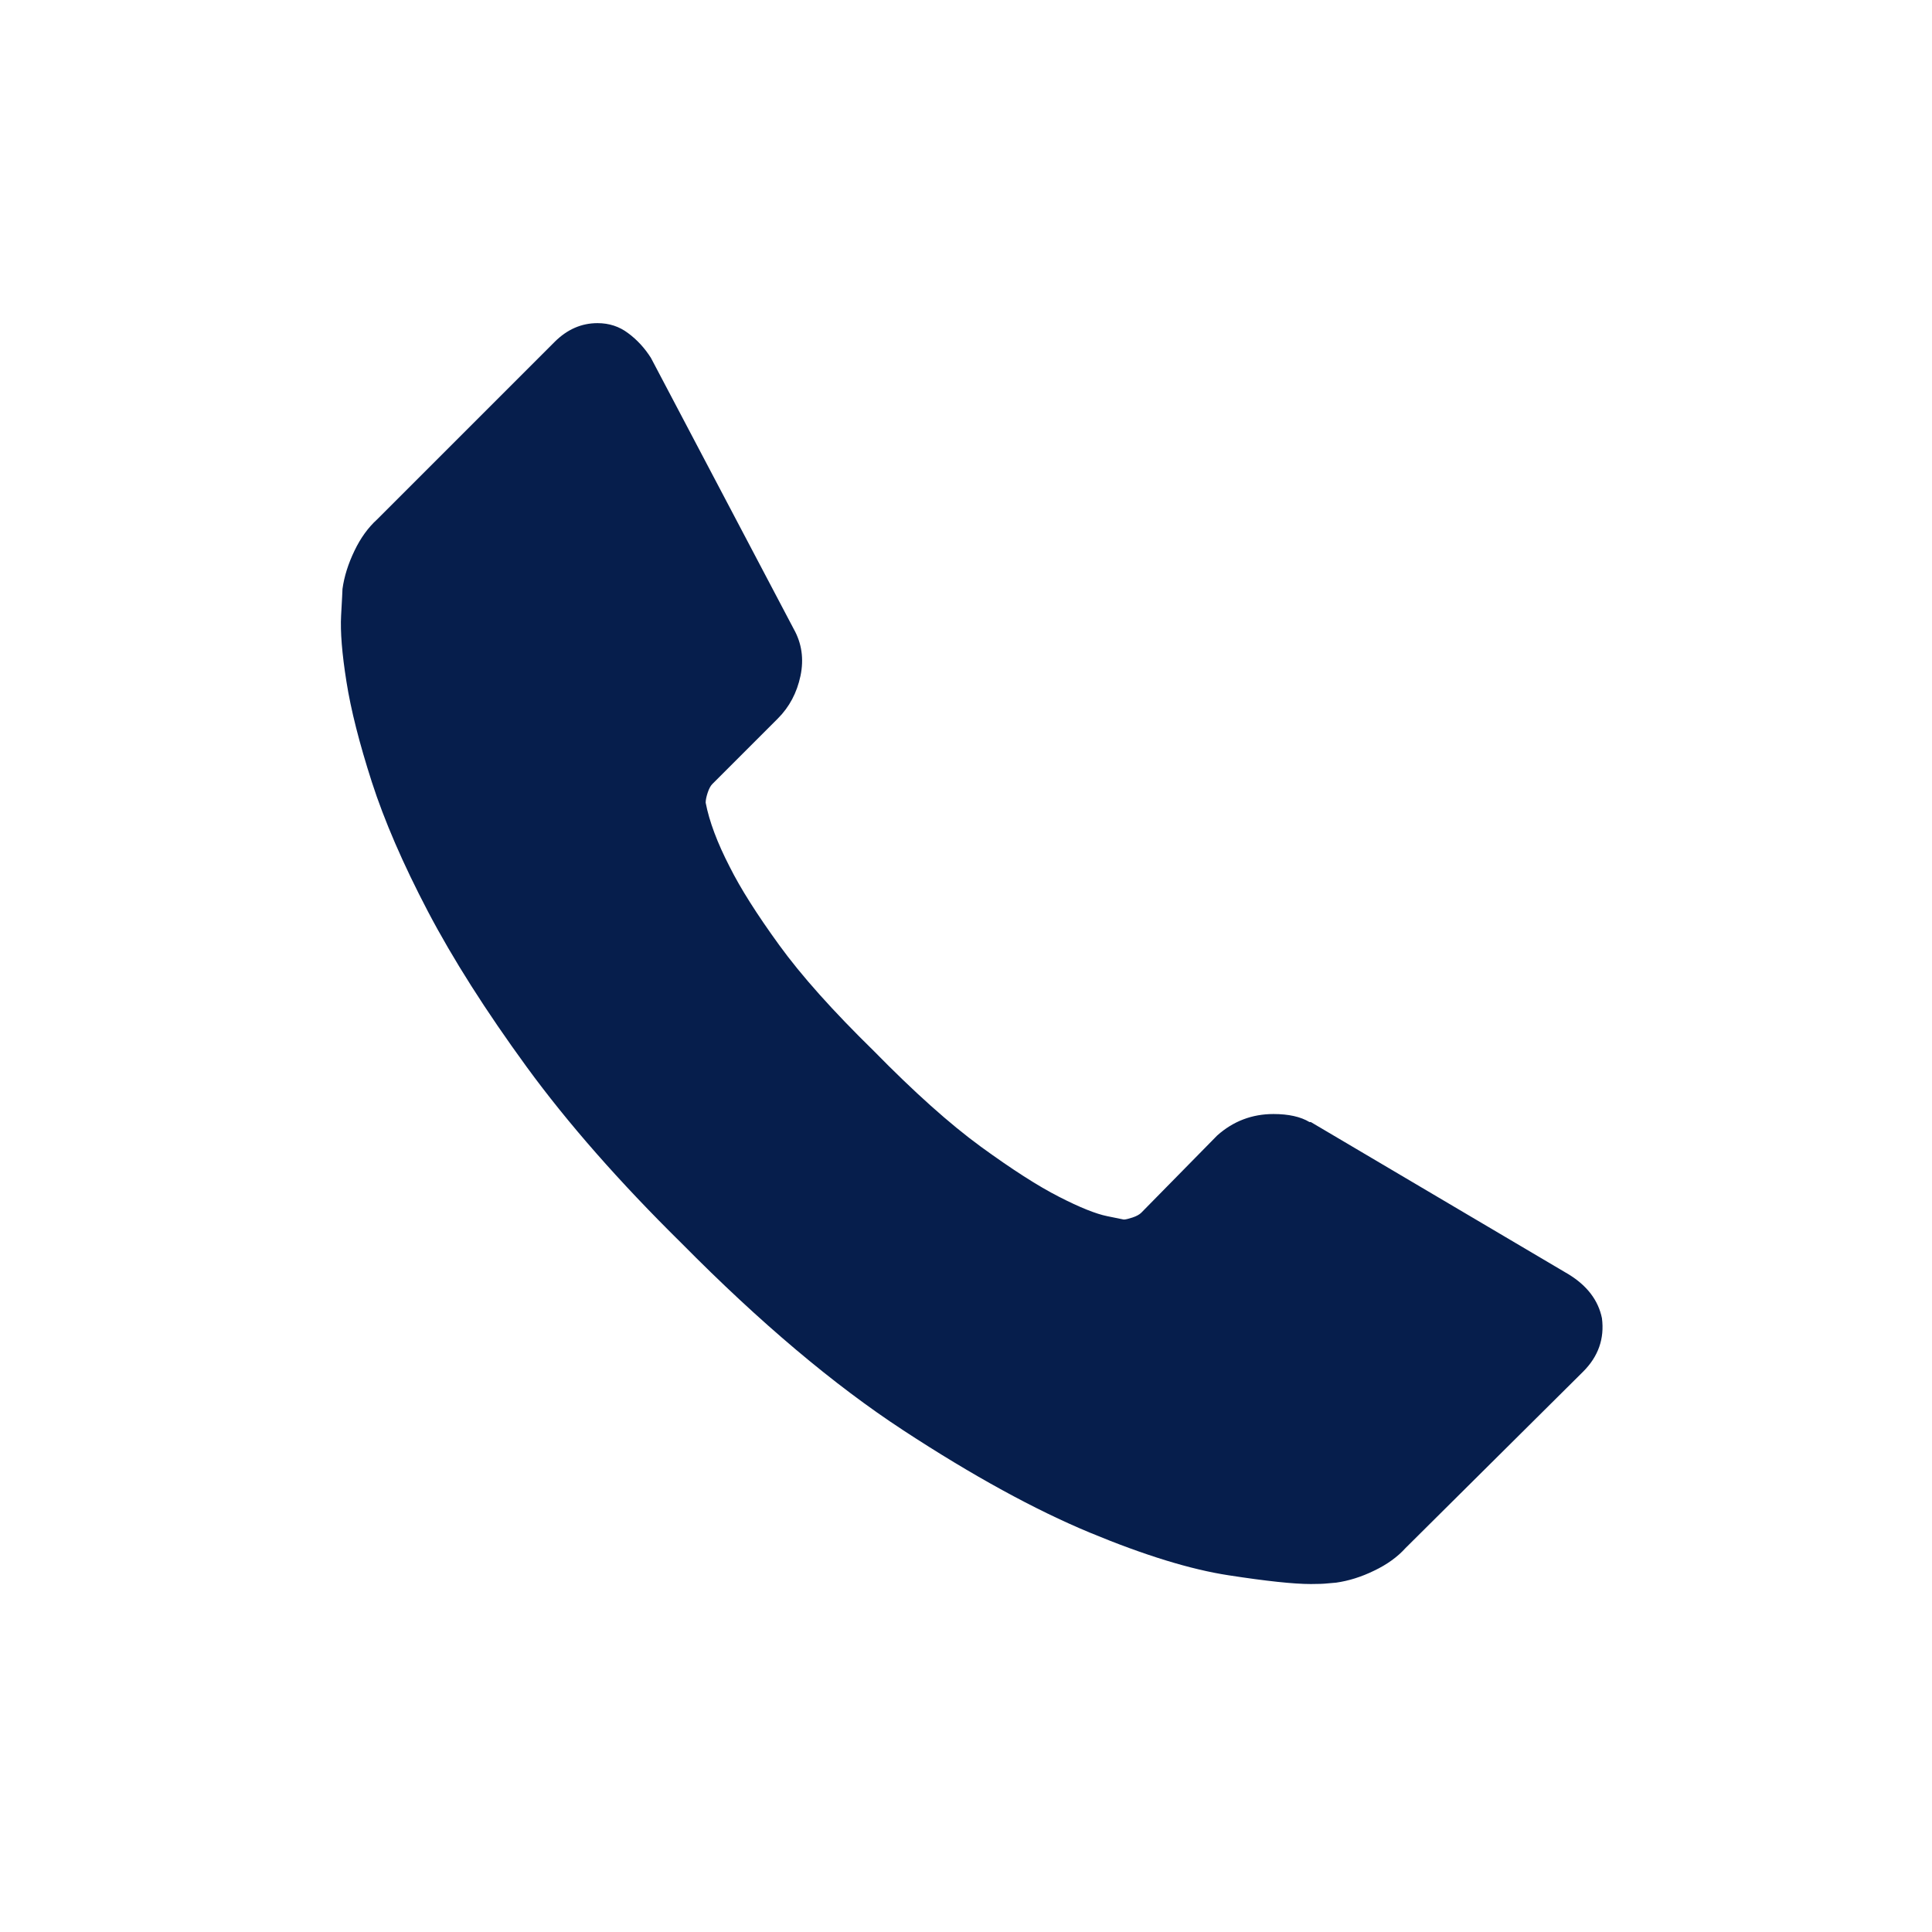 <?xml version="1.0" encoding="utf-8"?>
<!-- Generator: Adobe Illustrator 16.0.3, SVG Export Plug-In . SVG Version: 6.00 Build 0)  -->
<!DOCTYPE svg PUBLIC "-//W3C//DTD SVG 1.1//EN" "http://www.w3.org/Graphics/SVG/1.1/DTD/svg11.dtd">
<svg version="1.1" xmlns="http://www.w3.org/2000/svg" xmlns:xlink="http://www.w3.org/1999/xlink" x="0px" y="0px"
	 width="30.743px" height="30.744px" viewBox="0 0 30.743 30.744" enable-background="new 0 0 30.743 30.744" xml:space="preserve">
<g id="Capa_1" display="none">
	<g display="inline">
		<path d="M26.835,10.632h-0.701v7.717c0,1.202-0.7,2.288-2.103,2.288H10.291v0.367c0,1.063,1.208,2.135,2.449,2.135h10.506
			l4.02,2.363l-0.583-2.363h0.153c1.24,0,1.8-1.07,1.8-2.135v-8.54C28.635,11.402,28.076,10.632,26.835,10.632z"/>
		<path d="M21.981,5.271H6.021C4.616,5.271,3,6.518,3,7.721v9.673c0,1.107,1.369,1.907,2.682,2.03l-0.854,3.245l5.477-3.223h11.676
			c1.403,0,2.7-0.851,2.7-2.053V9.568V7.721C24.681,6.518,23.384,5.271,21.981,5.271z M8.455,13.436
			c-0.796,0-1.442-0.645-1.442-1.441c0-0.796,0.646-1.442,1.442-1.442c0.796,0,1.442,0.646,1.442,1.442
			C9.897,12.791,9.251,13.436,8.455,13.436z M13.84,13.436c-0.796,0-1.442-0.645-1.442-1.441c0-0.796,0.646-1.442,1.442-1.442
			s1.442,0.646,1.442,1.442C15.282,12.791,14.637,13.436,13.84,13.436z M19.227,13.436c-0.797,0-1.443-0.645-1.443-1.441
			c0-0.796,0.646-1.442,1.443-1.442c0.795,0,1.441,0.646,1.441,1.442C20.668,12.791,20.022,13.436,19.227,13.436z"/>
	</g>
</g>
<g id="Layer_2" display="none">
	<path display="inline" d="M30.083,16.261c0-0.004-0.001-0.011-0.001-0.016c-0.007-0.369-0.304-0.662-0.677-0.662h-0.178
		l-2.747-5.311c-0.117-0.225-0.348-0.364-0.603-0.364l-4.689-0.001l0.178-1.417c0.052-0.567-0.123-1.102-0.492-1.507
		c-0.369-0.404-0.884-0.626-1.449-0.626H4.871c-0.367,0-0.678,0.284-0.712,0.648L4.013,8.172h8.293c0.538,0,0.963,0.437,0.949,0.975
		c-0.014,0.538-0.463,0.975-1,0.975H9.488c0,0.001,0.001,0.003,0.001,0.004H1.367c-0.38,0-0.697,0.308-0.707,0.688
		c-0.01,0.381,0.29,0.689,0.671,0.689h10.754c0.5,0.077,0.873,0.509,0.858,1.032c-0.014,0.574-0.489,1.039-1.063,1.044H4.466
		c-0.384,0-0.705,0.312-0.714,0.696s0.294,0.697,0.678,0.697h7.327c0.506,0.07,0.887,0.506,0.873,1.033
		c-0.016,0.576-0.495,1.045-1.072,1.045H3.152v0.001H2.446c-0.386,0-0.705,0.312-0.715,0.695c-0.01,0.385,0.294,0.697,0.678,0.697
		h0.61L2.78,20.939c-0.051,0.566,0.125,1.102,0.493,1.506c0.369,0.404,0.884,0.628,1.449,0.628h0.526
		c0.25,1.433,1.49,2.515,3.006,2.515s2.813-1.082,3.138-2.515h6.561c0.531,0,1.033-0.203,1.427-0.536
		c0.36,0.347,0.838,0.536,1.359,0.536h0.107c0.251,1.433,1.49,2.515,3.007,2.515s2.813-1.082,3.138-2.515h0.433
		c1.128,0,2.129-0.918,2.231-2.046l0.424-4.7c0.001-0.006,0-0.013,0.001-0.018c0.001-0.011,0.002-0.021,0.002-0.03
		C30.083,16.274,30.083,16.269,30.083,16.261z M8.292,24.195c-0.959,0-1.72-0.781-1.695-1.741c0.024-0.959,0.827-1.74,1.787-1.74
		c0.96,0,1.721,0.781,1.695,1.74C10.053,23.414,9.252,24.195,8.292,24.195z M23.892,24.195c-0.961,0-1.722-0.781-1.695-1.741
		c0.024-0.959,0.826-1.74,1.785-1.74c0.961,0,1.721,0.781,1.695,1.74C25.653,23.414,24.851,24.195,23.892,24.195z M28.269,20.939
		c-0.037,0.401-0.405,0.74-0.807,0.74h-0.469c-0.31-1.354-1.514-2.358-2.975-2.358c-1.46,0-2.718,1.004-3.1,2.358h-0.143
		c-0.177,0-0.336-0.066-0.445-0.187c-0.11-0.122-0.163-0.286-0.146-0.466l0.878-9.728l2.017,0l-0.319,3.541
		c-0.051,0.568,0.125,1.102,0.493,1.507c0.369,0.404,0.884,0.626,1.449,0.626h3.924L28.269,20.939z"/>
</g>
<g id="Layer_3" display="none">
	<g display="inline">
		<g>
			<path d="M8.81,10.545v2.115H8.669c-0.887,0-1.607,0.722-1.607,1.607v8.849c0,0.887,0.72,1.607,1.607,1.607h12.348
				c0.887,0,1.606-0.721,1.606-1.607v-8.853c0-0.886-0.72-1.606-1.606-1.606h-0.041v-2.116c0-3.354-2.729-6.083-6.083-6.083
				C11.539,4.462,8.81,7.191,8.81,10.545z M15.795,19.083c-0.125,0.092-0.156,0.179-0.156,0.322
				c0.003,0.651,0.003,1.298,0.003,1.947l0,0c0.012,0.27-0.124,0.533-0.364,0.654c-0.567,0.289-1.135-0.116-1.135-0.654v-0.004
				c0-0.65,0-1.3,0.004-1.95c0-0.133-0.03-0.22-0.145-0.307c-0.588-0.435-0.783-1.176-0.489-1.826
				c0.286-0.634,0.986-1.006,1.644-0.874c0.733,0.149,1.242,0.737,1.25,1.47C16.408,18.372,16.207,18.785,15.795,19.083z
				 M11.472,10.545c0-1.888,1.537-3.42,3.421-3.42c1.887,0,3.42,1.536,3.42,3.42v2.115h-6.841V10.545z"/>
		</g>
	</g>
</g>
<g id="Layer_4" display="none">
	<g display="inline">
		<path d="M22.314,24.241c-0.998,0.559-2.701,1.116-4.58,1.116c-2.877,0-5.519-1.175-7.163-3.347
			c-0.793-0.999-1.38-2.261-1.644-3.817H7.019v-2.084h1.615c0-0.146,0-0.323,0-0.499c0-0.294,0.029-0.587,0.029-0.881H7.019v-2.084
			h1.967c0.382-1.586,1.086-2.936,2.026-4.022c1.673-1.879,4.021-2.995,6.781-2.995c1.791,0,3.347,0.411,4.404,0.881l-0.822,3.347
			c-0.764-0.323-1.967-0.705-3.259-0.705c-1.409,0-2.701,0.47-3.611,1.585c-0.411,0.47-0.734,1.145-0.939,1.909h7.311v2.084h-7.75
			c-0.03,0.294-0.03,0.616-0.03,0.91c0,0.176,0,0.294,0,0.47h7.78v2.084h-7.369c0.206,0.881,0.528,1.557,0.969,2.056
			c0.939,1.057,2.319,1.497,3.787,1.497c1.351,0,2.73-0.44,3.347-0.764L22.314,24.241z"/>
	</g>
</g>
<g id="Layer_5">
	<g>
		<g>
			<path fill="#061E4C" d="M25.491,20.976c0.042,0.326-0.058,0.609-0.299,0.85l-2.826,2.807c-0.127,0.141-0.294,0.262-0.499,0.36
				c-0.205,0.1-0.407,0.163-0.606,0.191c-0.014,0-0.056,0.004-0.127,0.011c-0.07,0.008-0.163,0.011-0.275,0.011
				c-0.271,0-0.706-0.046-1.308-0.139c-0.603-0.092-1.34-0.318-2.211-0.68s-1.86-0.903-2.965-1.626
				c-1.105-0.723-2.281-1.714-3.528-2.976c-0.992-0.978-1.813-1.913-2.465-2.806c-0.651-0.893-1.175-1.718-1.573-2.476
				c-0.397-0.758-0.694-1.445-0.893-2.062c-0.198-0.616-0.333-1.147-0.403-1.594c-0.071-0.446-0.099-0.797-0.085-1.052
				c0.014-0.255,0.022-0.396,0.022-0.424C5.477,9.173,5.541,8.971,5.64,8.765C5.738,8.56,5.859,8.394,6,8.266l2.827-2.827
				c0.199-0.198,0.426-0.297,0.681-0.297c0.184,0,0.347,0.053,0.488,0.16c0.143,0.106,0.263,0.237,0.362,0.393l2.273,4.315
				c0.127,0.227,0.163,0.475,0.107,0.744c-0.057,0.27-0.177,0.496-0.361,0.68l-1.042,1.042c-0.028,0.028-0.053,0.074-0.074,0.138
				c-0.021,0.063-0.032,0.117-0.032,0.159c0.057,0.297,0.185,0.638,0.382,1.02c0.17,0.34,0.432,0.755,0.787,1.244
				c0.354,0.489,0.858,1.052,1.509,1.689c0.638,0.651,1.204,1.158,1.701,1.521c0.495,0.36,0.91,0.627,1.242,0.796
				c0.333,0.171,0.589,0.273,0.767,0.309l0.265,0.054c0.028,0,0.074-0.011,0.138-0.032c0.064-0.021,0.11-0.047,0.139-0.075
				l1.211-1.232c0.256-0.227,0.554-0.34,0.894-0.34c0.241,0,0.433,0.043,0.574,0.128h0.021l4.102,2.423
				C25.256,20.459,25.433,20.692,25.491,20.976z"/>
		</g>
	</g>
</g>
</svg>
